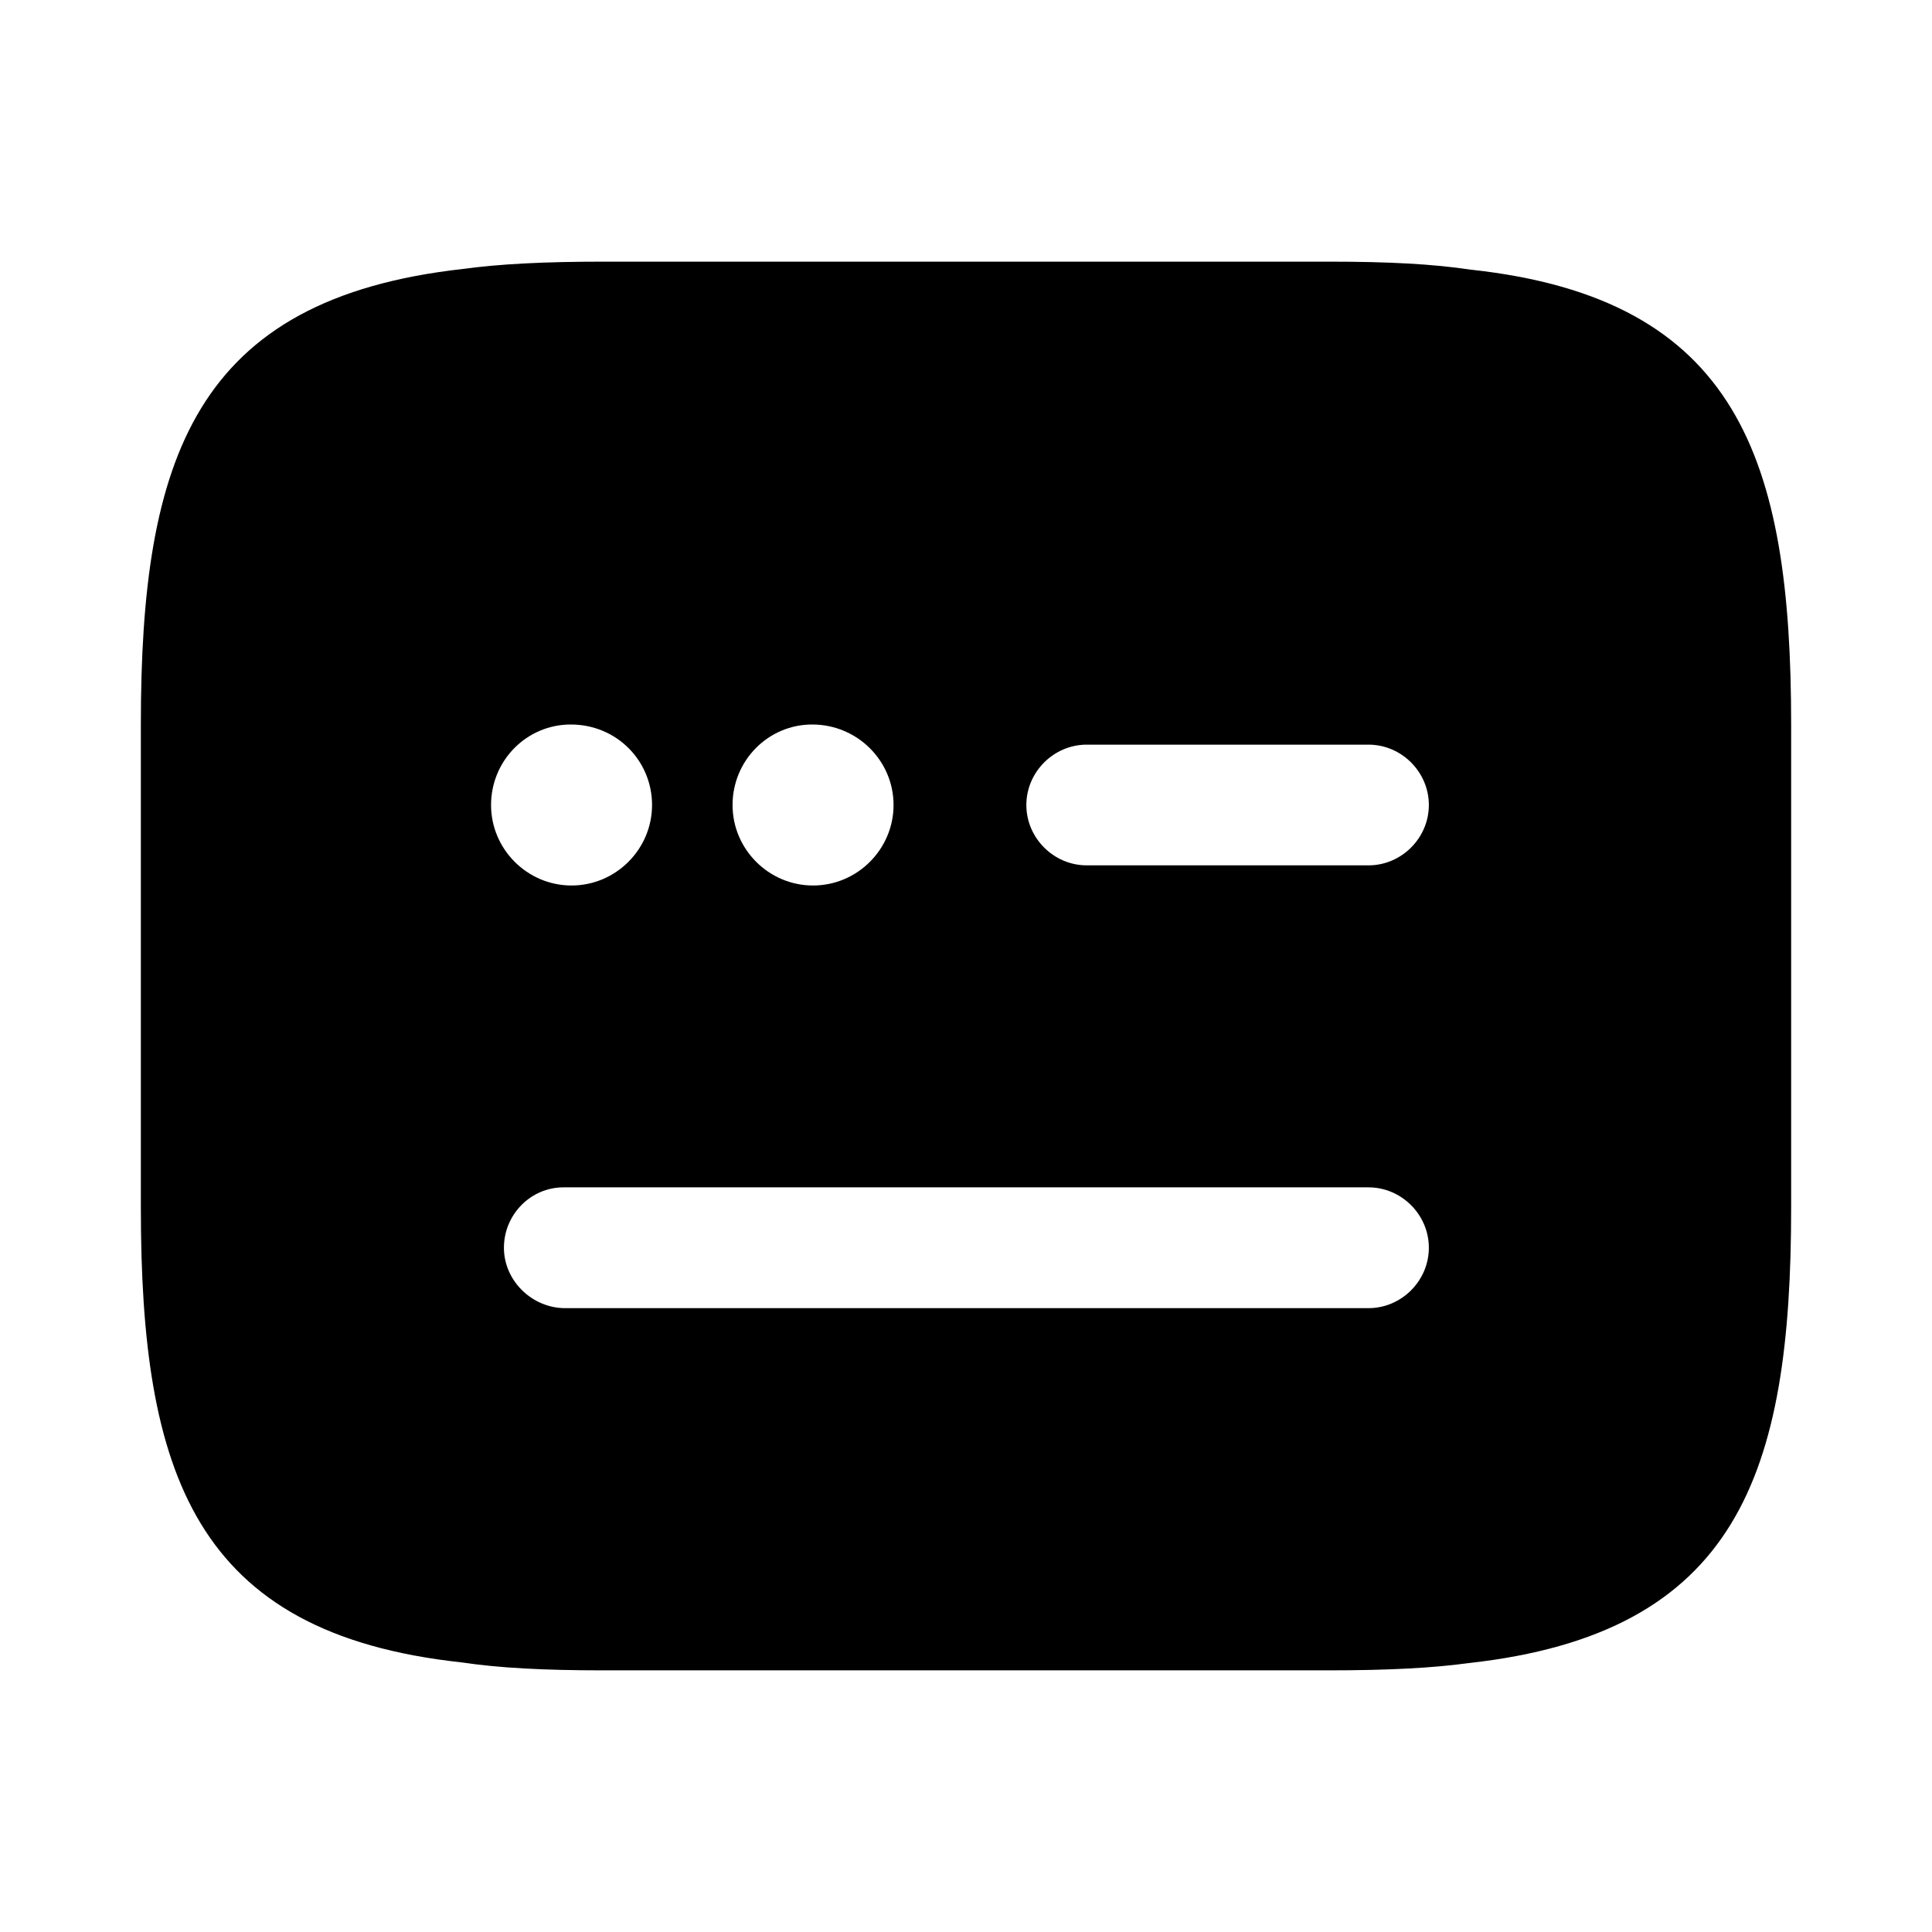 <svg width="42" height="42" viewBox="0 0 42 42" fill="none" xmlns="http://www.w3.org/2000/svg">
<path d="M31.973 5.862C31.15 5.74 30.205 5.688 28.875 5.688H13.125C11.812 5.688 10.85 5.74 10.08 5.845C4.218 6.492 3.062 9.975 3.062 15.75V26.25C3.062 32.025 4.218 35.508 10.027 36.138C10.85 36.26 11.795 36.312 13.125 36.312H28.875C30.188 36.312 31.15 36.26 31.92 36.155C37.782 35.508 38.938 32.042 38.938 26.25V15.75C38.938 9.975 37.782 6.492 31.973 5.862ZM17.657 15.75C18.637 15.75 19.425 16.538 19.425 17.5C19.425 18.462 18.637 19.25 17.675 19.25C16.712 19.25 15.925 18.462 15.925 17.5C15.925 16.538 16.695 15.75 17.657 15.75ZM12.408 15.75C13.405 15.75 14.175 16.538 14.175 17.5C14.175 18.462 13.387 19.25 12.425 19.25C11.463 19.25 10.675 18.462 10.675 17.5C10.675 16.538 11.445 15.75 12.408 15.75ZM29.75 28.438H12.285C11.568 28.438 10.955 27.843 10.955 27.125C10.955 26.407 11.533 25.812 12.25 25.812H29.75C30.468 25.812 31.062 26.407 31.062 27.125C31.062 27.843 30.468 28.438 29.75 28.438ZM29.75 18.812H23.625C22.907 18.812 22.312 18.218 22.312 17.5C22.312 16.782 22.907 16.188 23.625 16.188H29.75C30.468 16.188 31.062 16.782 31.062 17.5C31.062 18.218 30.468 18.812 29.75 18.812Z" fill="#3B82F6" style="fill:#3B82F6;fill:color(display-p3 0.231 0.51 0.965);fill-opacity:1;"/>
</svg>
